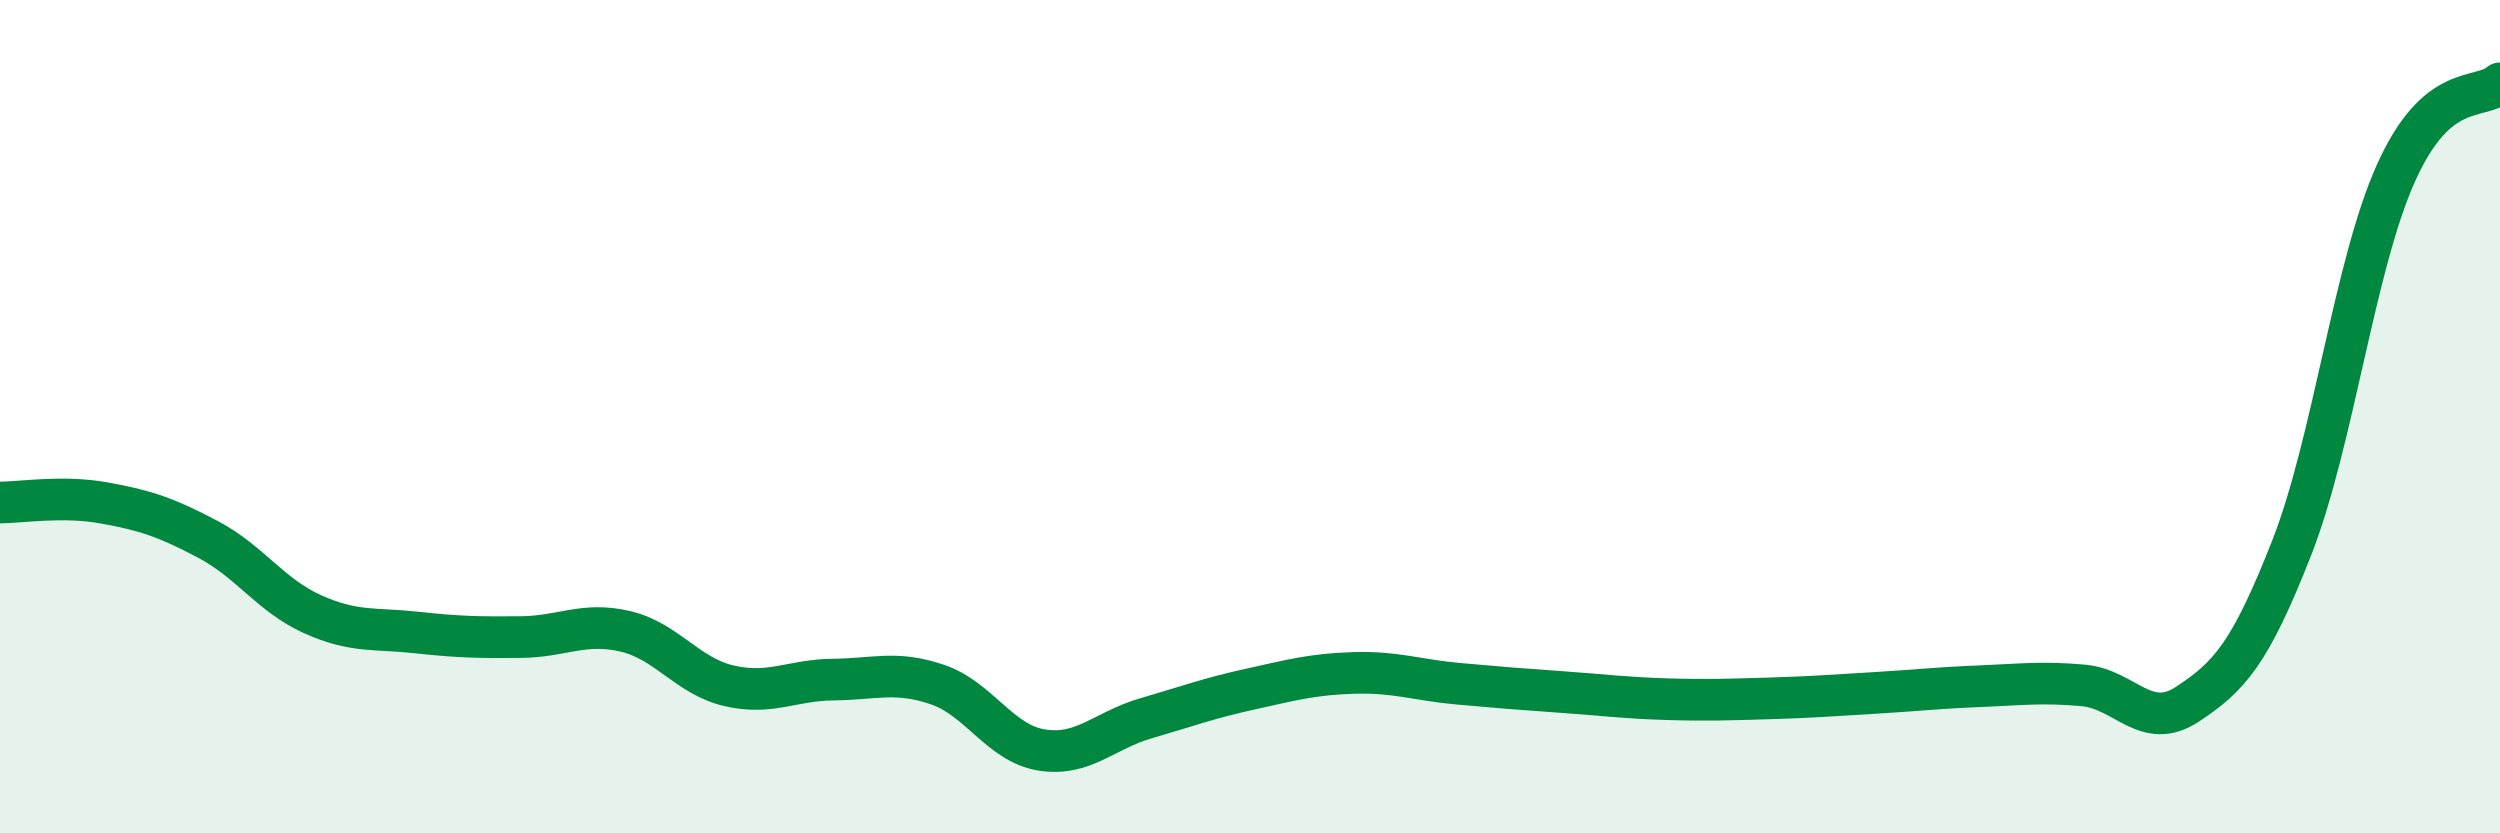 
    <svg width="60" height="20" viewBox="0 0 60 20" xmlns="http://www.w3.org/2000/svg">
      <path
        d="M 0,12.06 C 0.5,12.06 1.5,11.89 2.5,12.07 C 3.5,12.25 4,12.42 5,12.95 C 6,13.48 6.5,14.29 7.5,14.74 C 8.5,15.19 9,15.07 10,15.18 C 11,15.29 11.5,15.3 12.5,15.29 C 13.5,15.28 14,14.92 15,15.15 C 16,15.38 16.5,16.23 17.5,16.46 C 18.5,16.69 19,16.32 20,16.31 C 21,16.3 21.5,16.09 22.5,16.43 C 23.5,16.77 24,17.84 25,18 C 26,18.16 26.5,17.53 27.5,17.24 C 28.5,16.95 29,16.76 30,16.54 C 31,16.32 31.5,16.18 32.5,16.15 C 33.5,16.12 34,16.32 35,16.41 C 36,16.5 36.5,16.54 37.5,16.61 C 38.5,16.68 39,16.75 40,16.78 C 41,16.81 41.5,16.79 42.5,16.76 C 43.5,16.73 44,16.69 45,16.63 C 46,16.57 46.5,16.51 47.5,16.47 C 48.5,16.43 49,16.36 50,16.45 C 51,16.54 51.5,17.56 52.5,16.9 C 53.5,16.24 54,15.7 55,13.15 C 56,10.6 56.5,6.39 57.5,4.16 C 58.5,1.93 59.5,2.43 60,2L60 20L0 20Z"
        fill="#008740"
        opacity="0.1"
        stroke-linecap="round"
        stroke-linejoin="round"
      />
      <path
        d="M 0,12.06 C 0.5,12.06 1.5,11.89 2.5,12.07 C 3.5,12.25 4,12.42 5,12.95 C 6,13.48 6.5,14.29 7.5,14.74 C 8.5,15.19 9,15.07 10,15.18 C 11,15.29 11.5,15.3 12.5,15.29 C 13.5,15.28 14,14.92 15,15.15 C 16,15.38 16.5,16.23 17.5,16.46 C 18.5,16.69 19,16.32 20,16.31 C 21,16.3 21.5,16.09 22.5,16.43 C 23.5,16.77 24,17.84 25,18 C 26,18.16 26.5,17.53 27.5,17.24 C 28.5,16.95 29,16.76 30,16.54 C 31,16.32 31.5,16.18 32.5,16.15 C 33.5,16.12 34,16.32 35,16.41 C 36,16.5 36.5,16.54 37.5,16.61 C 38.5,16.68 39,16.75 40,16.78 C 41,16.81 41.5,16.79 42.5,16.76 C 43.5,16.73 44,16.69 45,16.63 C 46,16.57 46.5,16.51 47.5,16.47 C 48.5,16.43 49,16.36 50,16.45 C 51,16.54 51.5,17.56 52.5,16.9 C 53.5,16.24 54,15.7 55,13.15 C 56,10.6 56.5,6.39 57.5,4.16 C 58.5,1.93 59.5,2.43 60,2"
        stroke="#008740"
        stroke-width="1"
        fill="none"
        stroke-linecap="round"
        stroke-linejoin="round"
      />
    </svg>
  